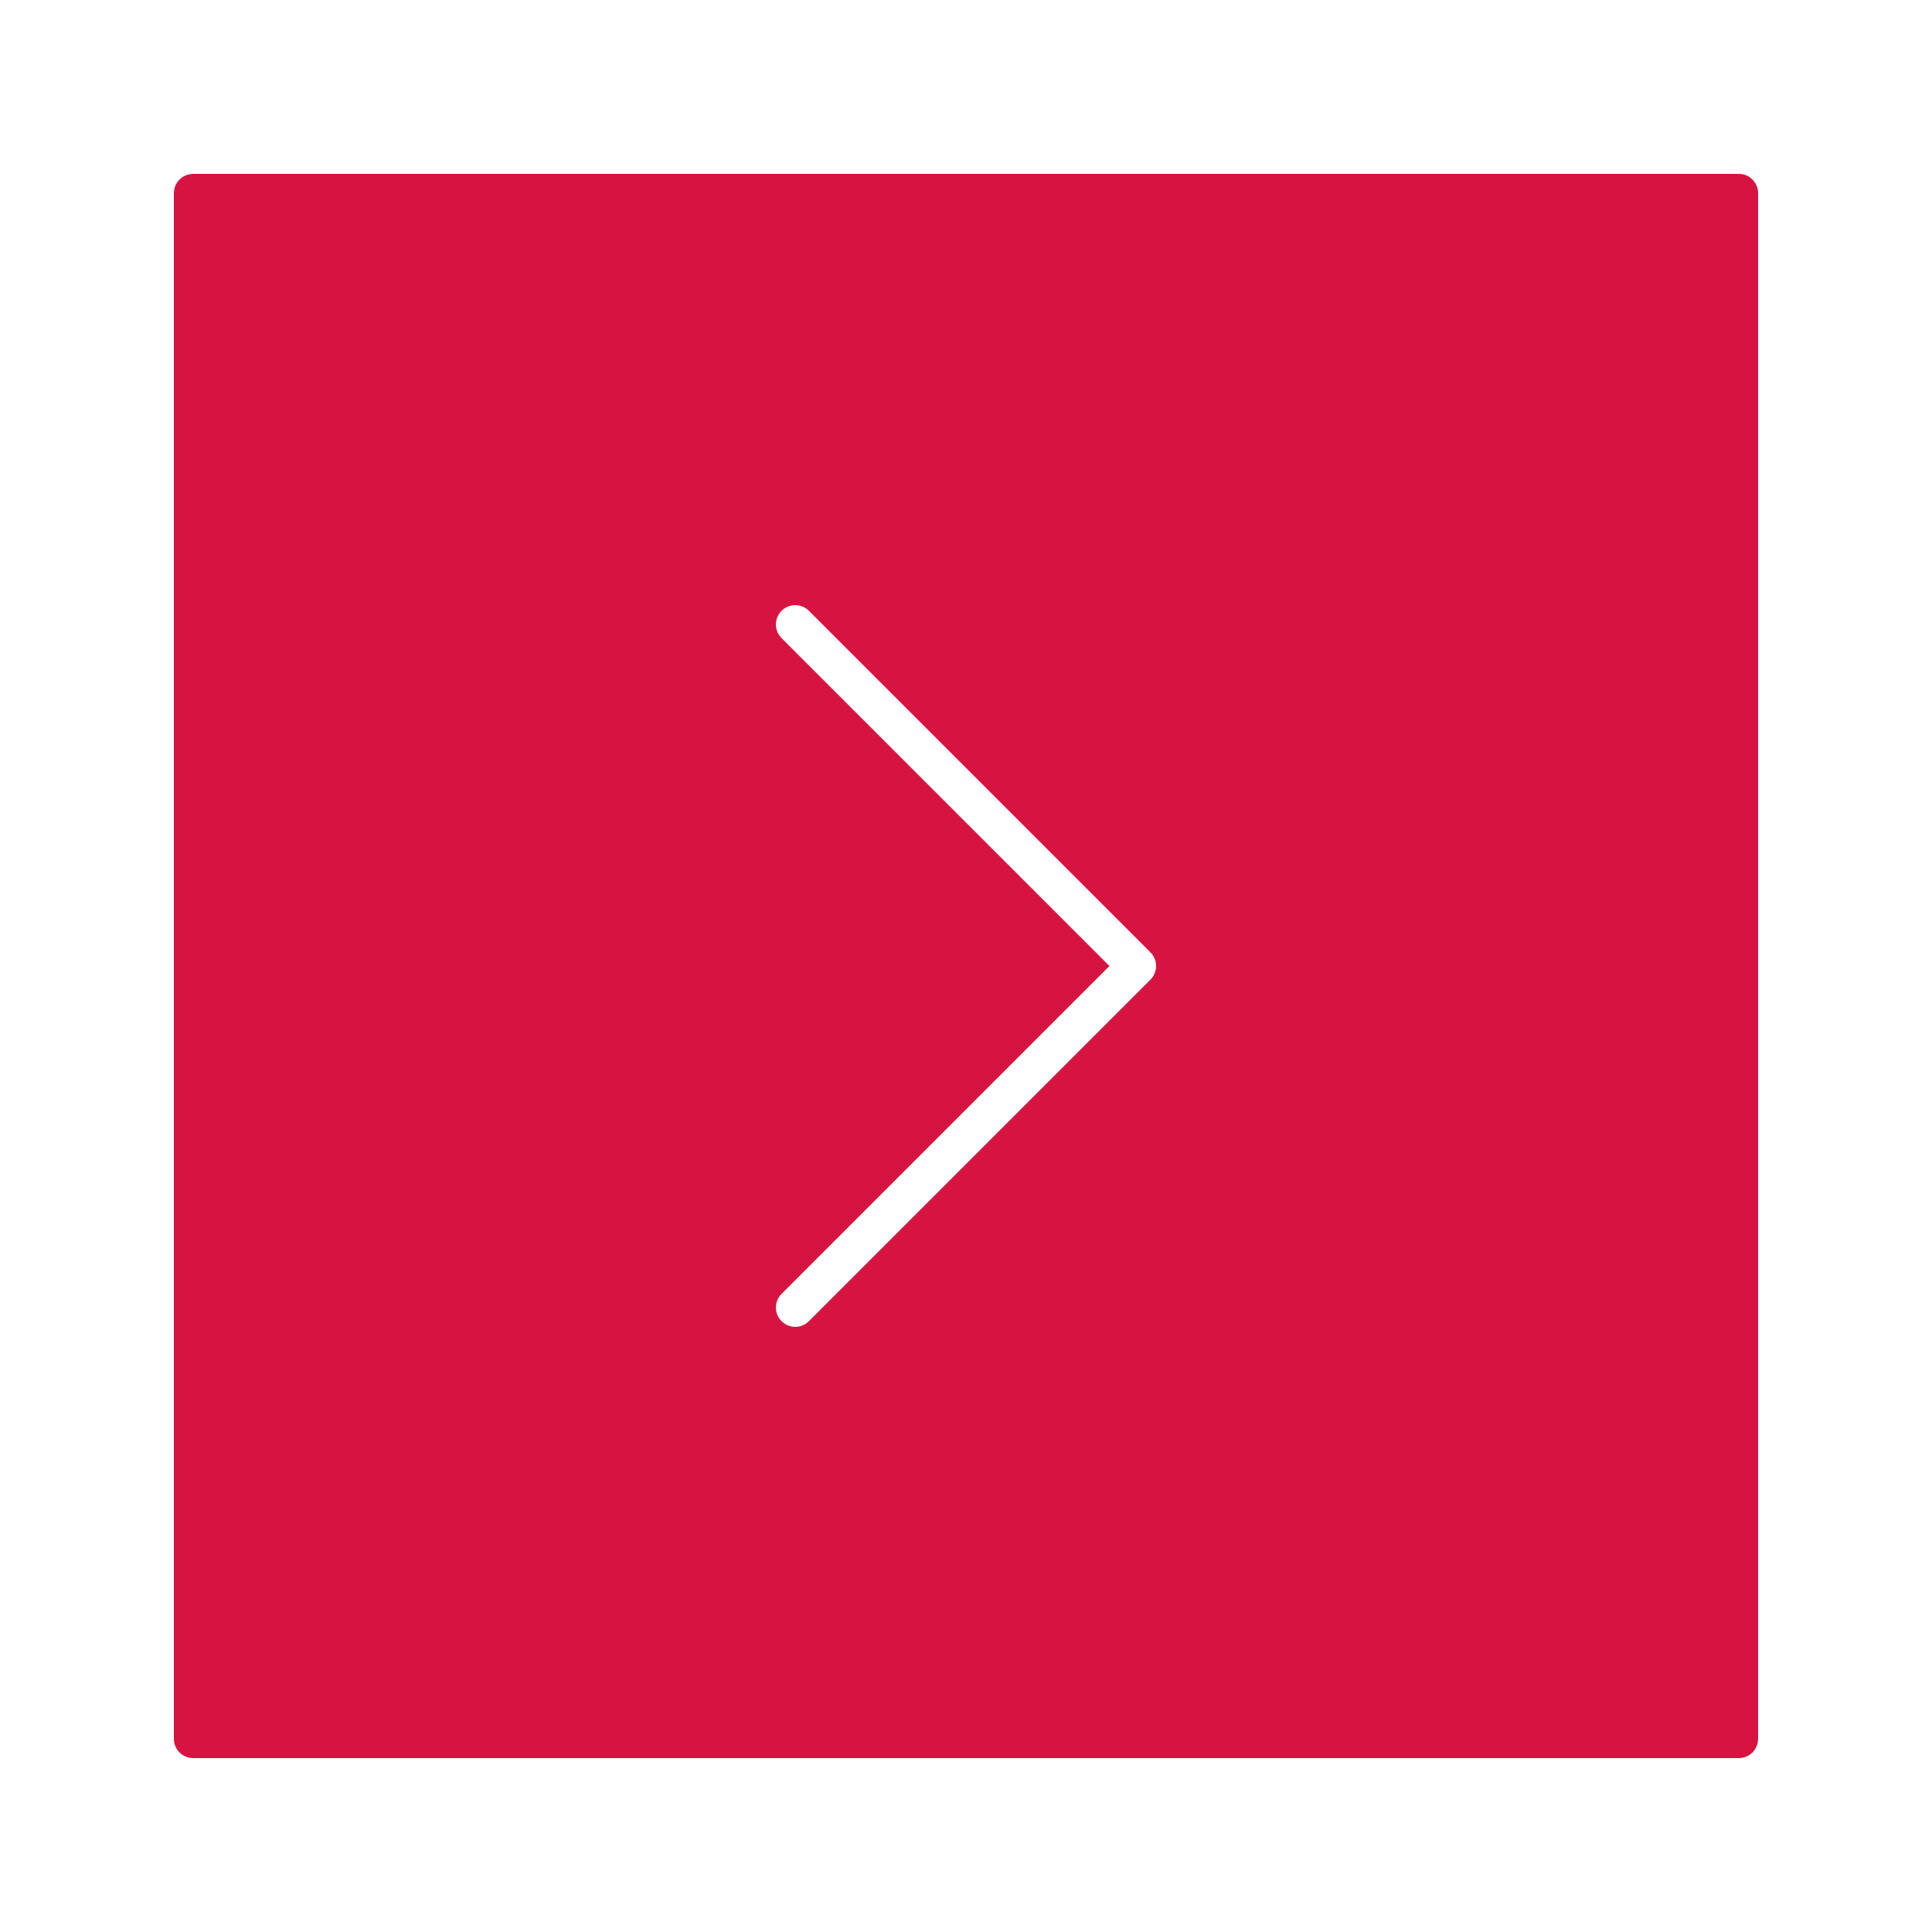 <svg xmlns="http://www.w3.org/2000/svg" xmlns:xlink="http://www.w3.org/1999/xlink" version="1.1" x="0px" y="0px" viewBox="0 0 100 100" enable-background="new 0 0 100 100" xml:space="preserve" aria-hidden="true" width="100px" height="100px" style="fill:url(#CerosGradient_id1f1395217);"><defs><linearGradient class="cerosgradient" data-cerosgradient="true" id="CerosGradient_id1f1395217" gradientUnits="userSpaceOnUse" x1="50%" y1="100%" x2="50%" y2="0%"><stop offset="0%" stop-color="#D71441"/><stop offset="100%" stop-color="#D71441"/></linearGradient><linearGradient/></defs><g><path d="M90,9H10c-0.553,0-1,0.447-1,1v80c0,0.553,0.447,1,1,1h80c0.553,0,1-0.447,1-1V10C91,9.447,90.553,9,90,9z M59.546,50.707   L41.868,68.385c-0.195,0.195-0.451,0.293-0.707,0.293s-0.512-0.098-0.707-0.293c-0.391-0.391-0.391-1.023,0-1.414L57.425,50   L40.454,33.029c-0.391-0.391-0.391-1.023,0-1.414s1.023-0.391,1.414,0l17.678,17.678C59.937,49.684,59.937,50.316,59.546,50.707z" style="fill:url(#CerosGradient_id1f1395217);"/></g></svg>